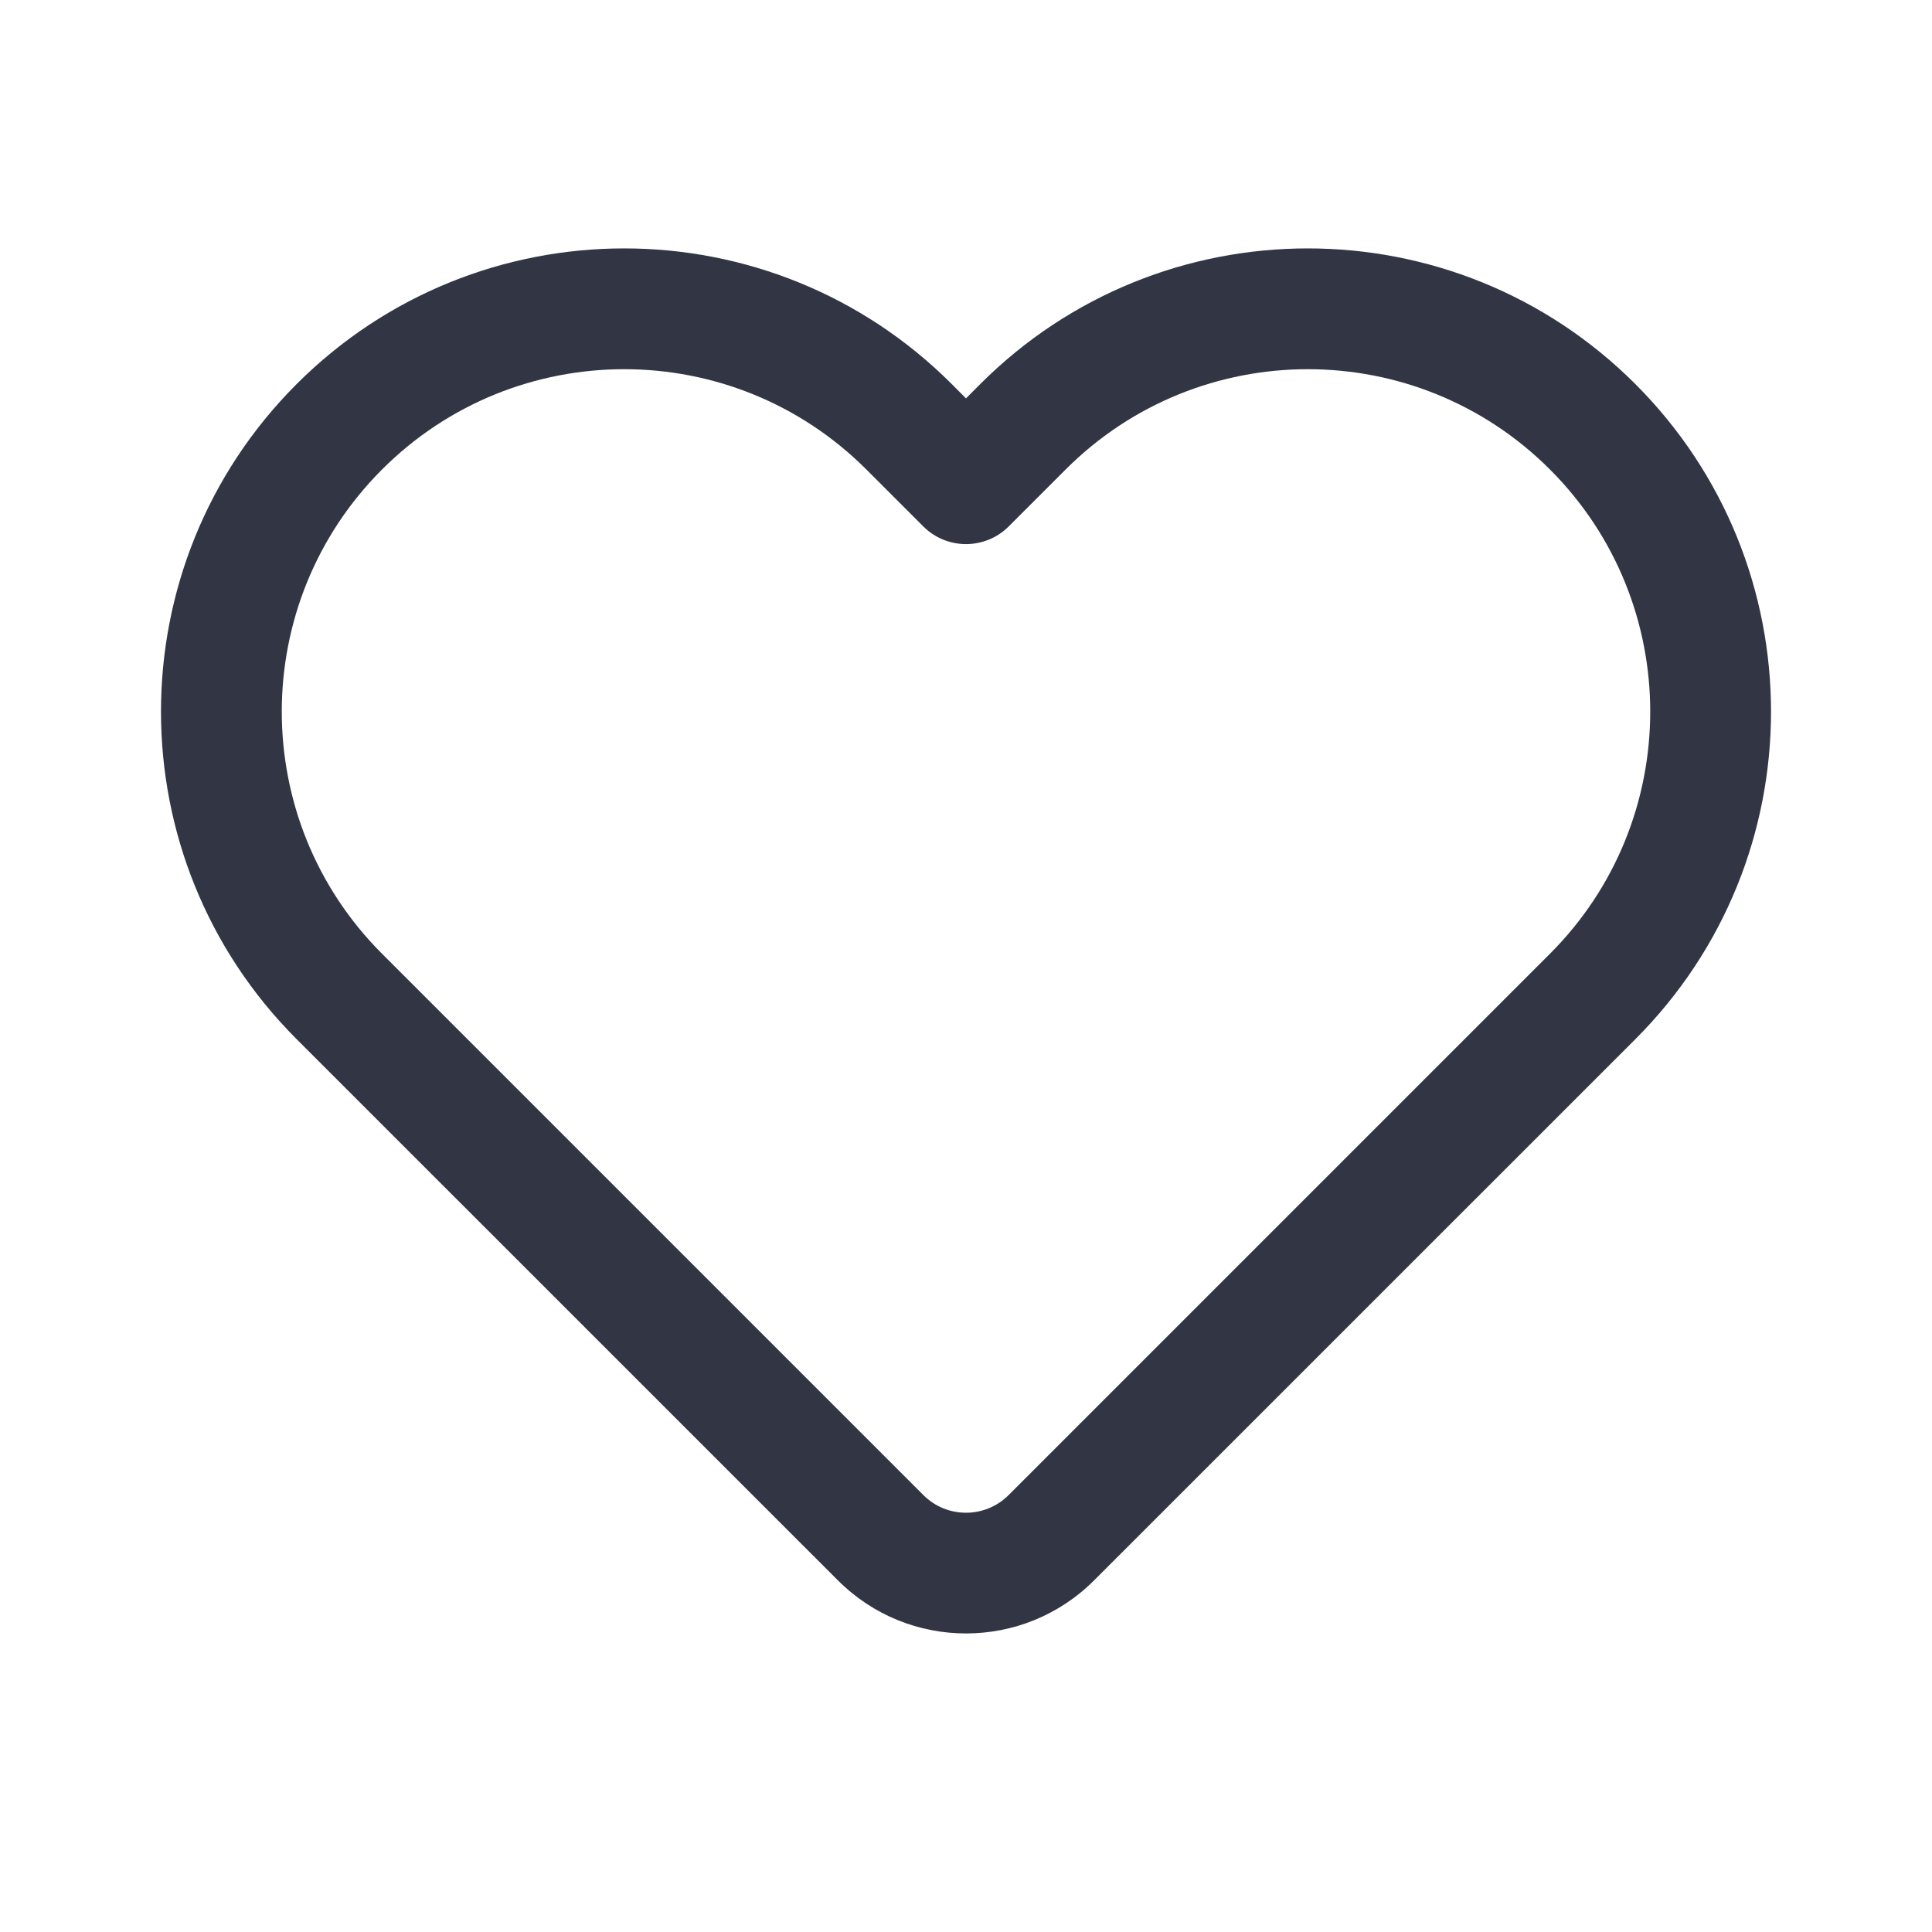 <svg width="24" height="24" viewBox="0 0 24 24" fill="none" xmlns="http://www.w3.org/2000/svg">
<path fill-rule="evenodd" clip-rule="evenodd" d="M11.823 4.771L12 4.949L12.177 4.771C14.424 2.524 18.068 2.524 20.315 4.771C22.562 7.018 22.562 10.662 20.315 12.909L13.591 19.632C12.712 20.511 11.288 20.511 10.409 19.632L3.685 12.909C1.438 10.662 1.438 7.018 3.685 4.771C5.932 2.524 9.576 2.524 11.823 4.771ZM10.762 5.832C9.101 4.171 6.407 4.171 4.746 5.832C3.085 7.493 3.085 10.187 4.746 11.848L11.47 18.572C11.762 18.865 12.237 18.865 12.53 18.572L19.254 11.848C20.915 10.187 20.915 7.493 19.254 5.832C17.593 4.171 14.899 4.171 13.238 5.832L12.53 6.54C12.39 6.68 12.199 6.759 12 6.759C11.801 6.759 11.61 6.68 11.47 6.54L10.762 5.832Z" fill="#323544"/>
</svg>

